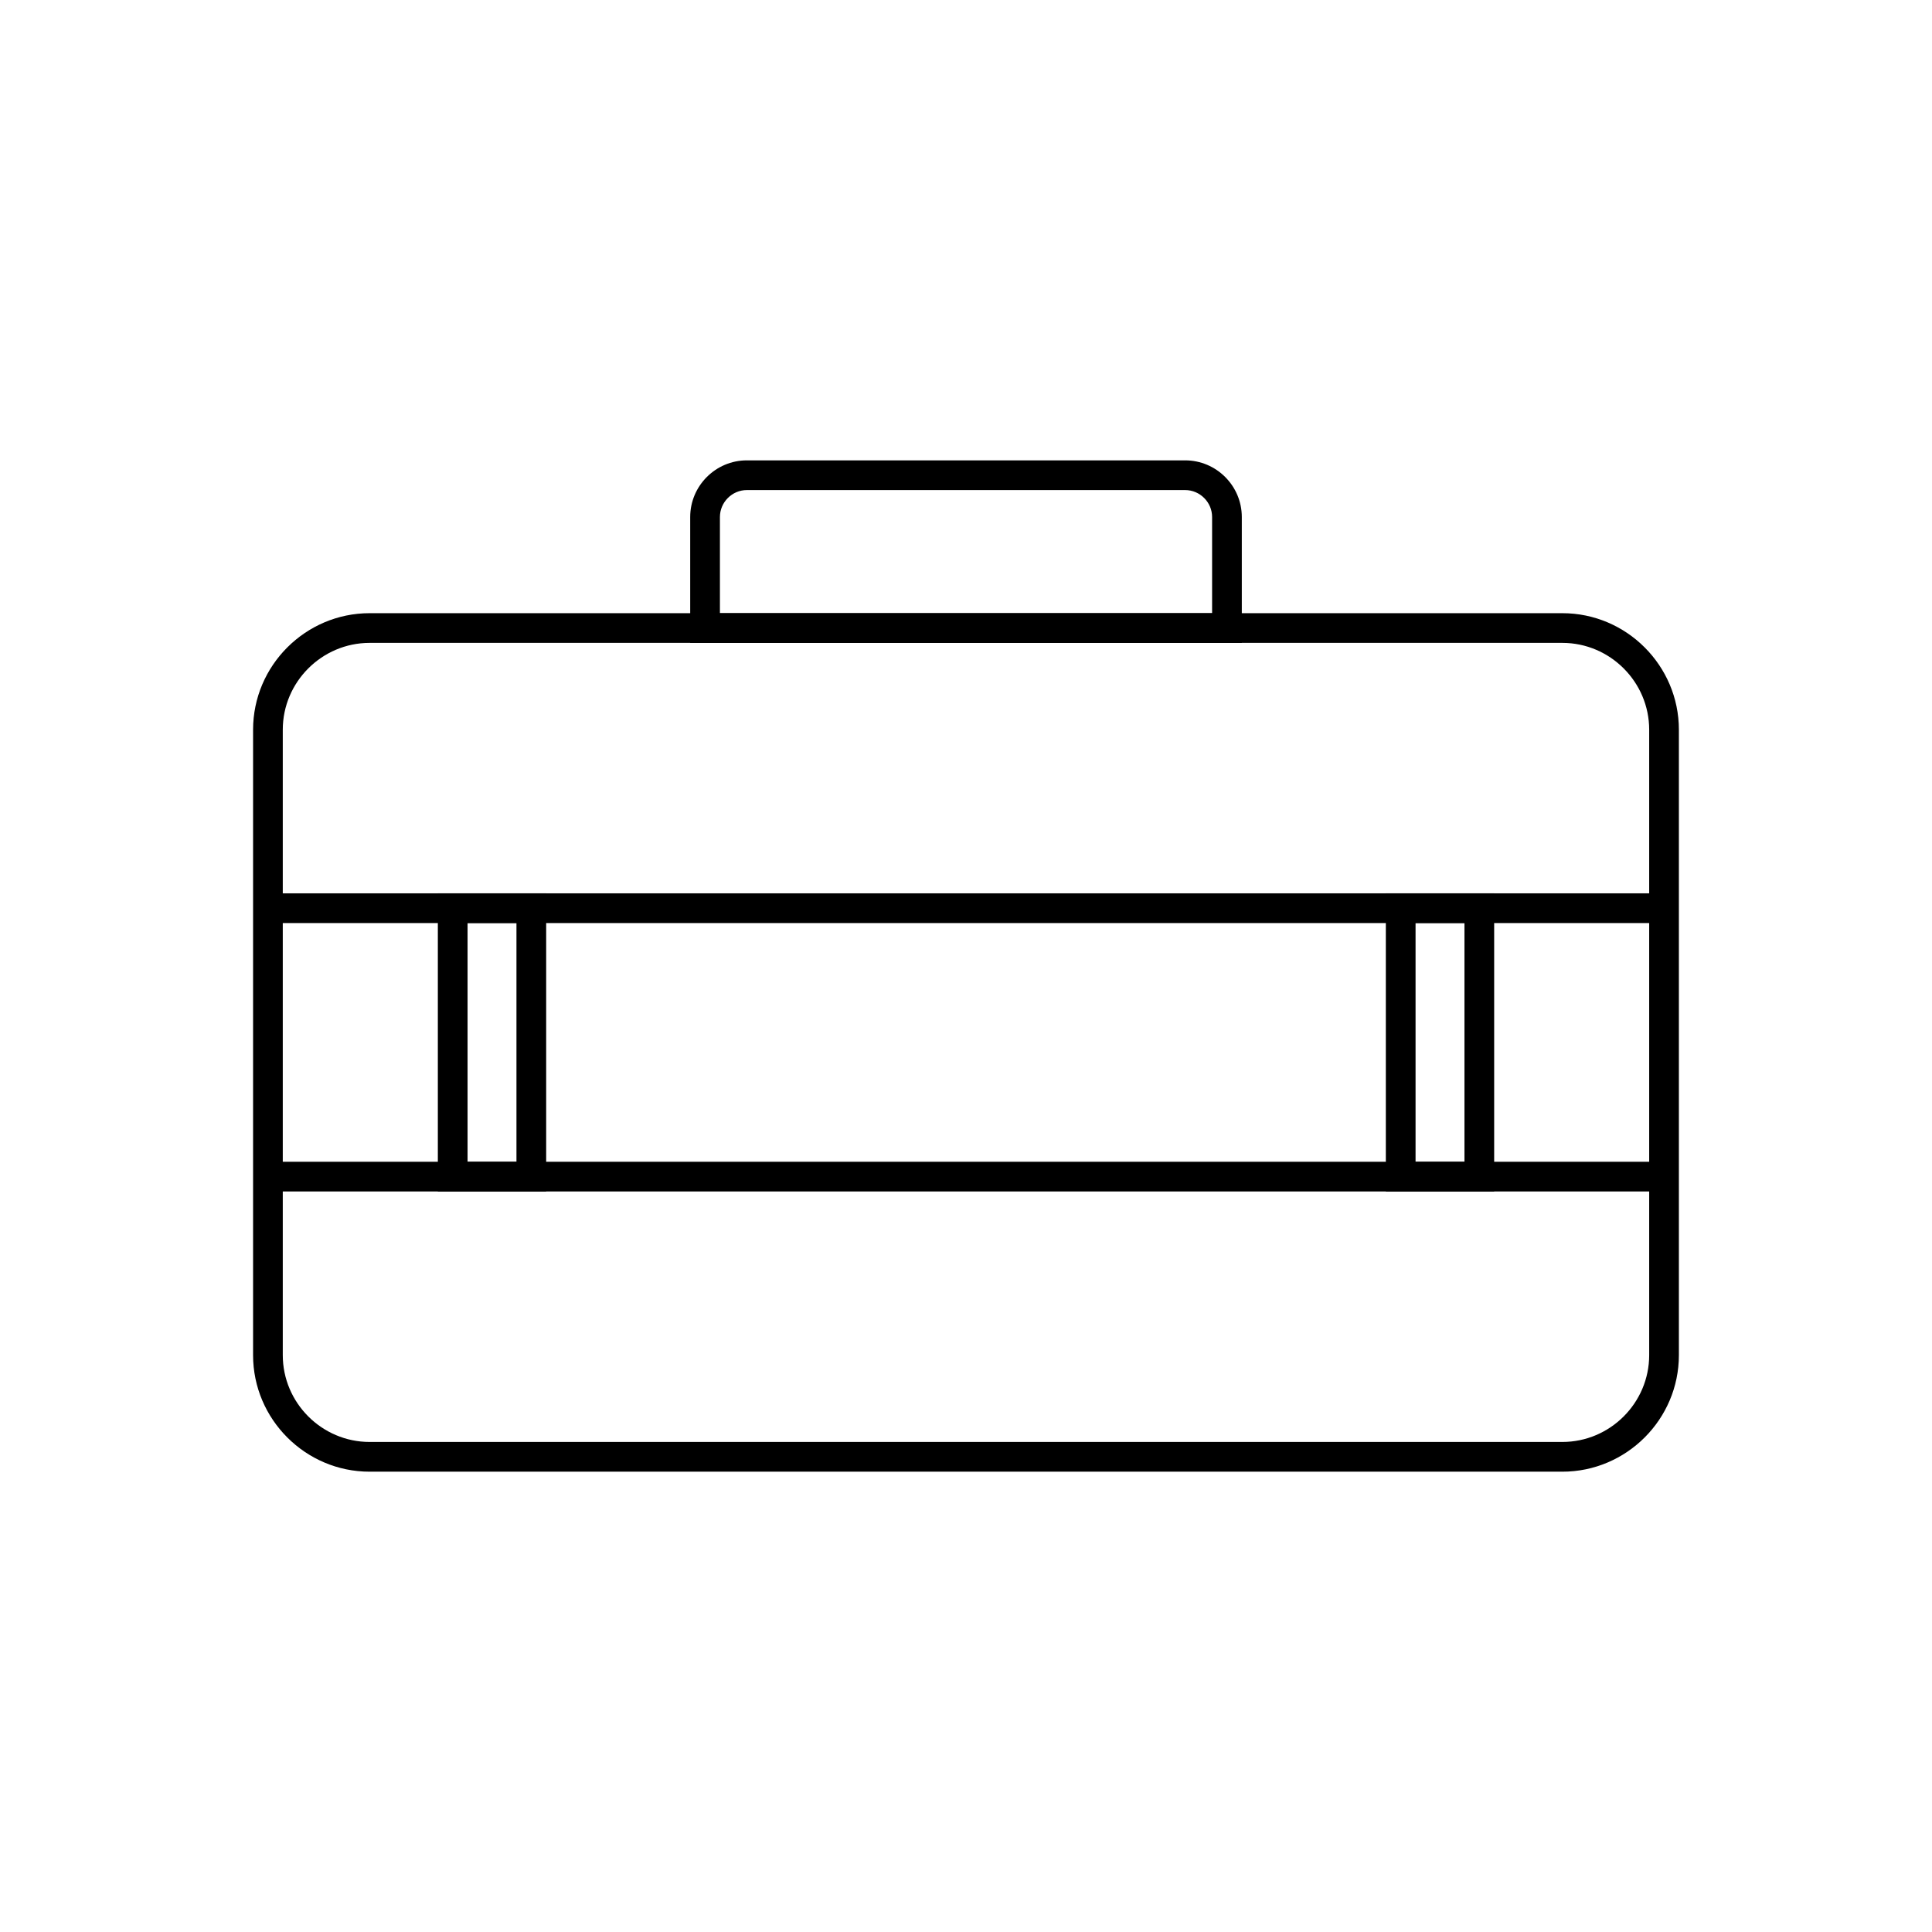 <?xml version="1.0" encoding="UTF-8"?>
<!-- Uploaded to: ICON Repo, www.iconrepo.com, Generator: ICON Repo Mixer Tools -->
<svg fill="#000000" width="800px" height="800px" version="1.1" viewBox="144 144 512 512" xmlns="http://www.w3.org/2000/svg">
 <g>
  <path d="m241.95 306.5h316.09c8.496 0 16.219 3.473 21.812 9.07 5.594 5.594 9.07 13.316 9.07 21.816v165.74c0 8.496-3.473 16.219-9.07 21.816-5.594 5.594-13.316 9.07-21.812 9.07h-316.09c-8.496 0-16.219-3.473-21.812-9.07-5.594-5.594-9.07-13.316-9.07-21.816v-165.74c0-8.496 3.473-16.219 9.07-21.816 5.594-5.594 13.316-9.07 21.812-9.07zm316.09 7.871h-316.09c-6.324 0-12.078 2.59-16.25 6.762s-6.762 9.926-6.762 16.25v165.74c0 6.324 2.59 12.078 6.762 16.25 4.172 4.172 9.926 6.762 16.25 6.762h316.09c6.324 0 12.078-2.59 16.25-6.762 4.172-4.172 6.762-9.926 6.762-16.25v-165.74c0-6.324-2.59-12.078-6.762-16.25s-9.926-6.762-16.25-6.762z"/>
  <path d="m341.93 266h116.15c4.133 0 7.887 1.688 10.605 4.406s4.406 6.473 4.406 10.605v33.363h-146.18v-33.363c0-4.133 1.688-7.887 4.406-10.605s6.473-4.406 10.605-4.406zm116.15 7.871h-116.15c-1.961 0-3.746 0.805-5.039 2.102-1.297 1.297-2.102 3.082-2.102 5.039v25.488h130.43v-25.488c0-1.961-0.805-3.746-2.102-5.039-1.297-1.297-3.082-2.102-5.039-2.102z"/>
  <path d="m584.99 388.62h-369.98v-7.875h369.98z"/>
  <path d="m584.99 459.75h-369.98v-7.871h369.98z"/>
  <path d="m263.97 380.74h24.77v79.016h-28.707v-79.016zm16.898 7.871h-12.961v63.266h12.961z"/>
  <path d="m515.2 380.74h24.77v79.016h-28.707v-79.016zm16.898 7.871h-12.961v63.266h12.961z"/>
 </g>
</svg>